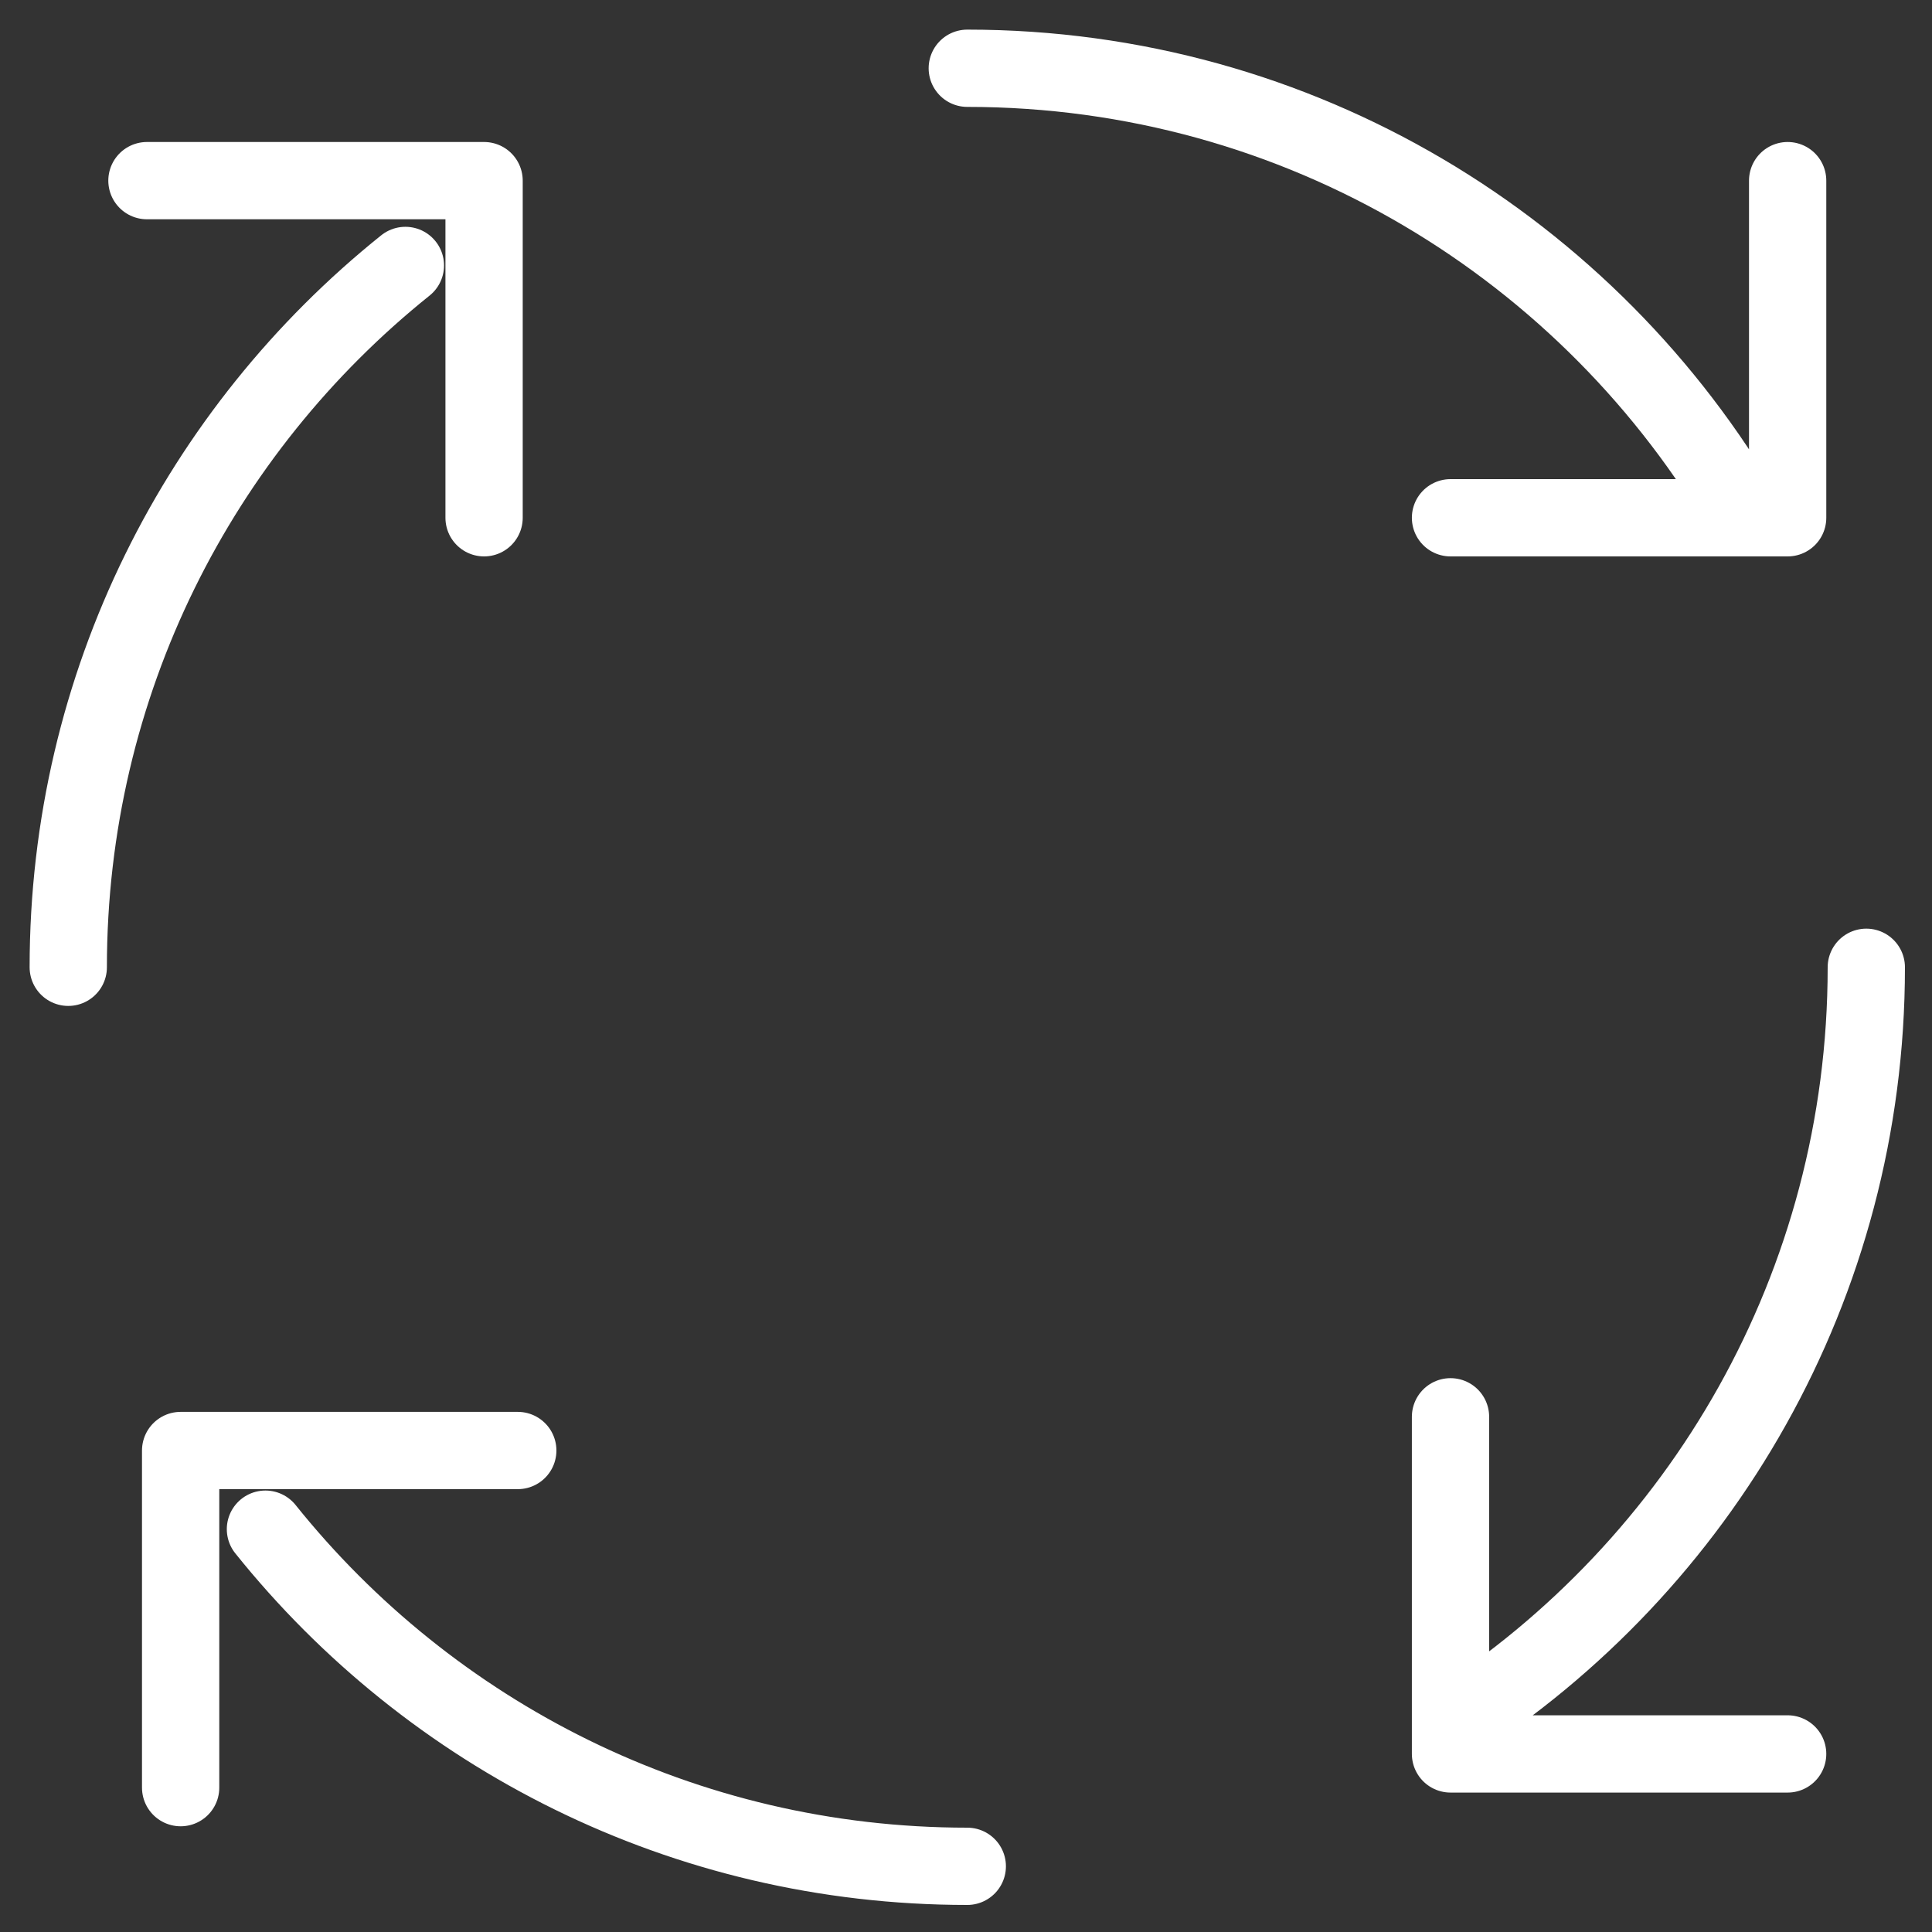 <?xml version="1.0" encoding="UTF-8"?> <svg xmlns="http://www.w3.org/2000/svg" width="500" height="500" viewBox="0 0 500 500" fill="none"><rect x="0" y="0" width="500" height="500" fill="#333333" stroke="none"/> <path d="M250.333 482.999C176.857 482.999 111.336 448.94 68.697 395.749M250.333 17.666C336.451 17.666 411.643 64.455 451.871 133.999M17.666 250.333C17.666 176.857 51.725 111.336 104.916 68.697M482.999 250.333C482.999 332.752 440.145 405.161 375.504 446.494M462.641 46.749V133.999H375.391M133.999 375.391H46.749V462.641M375.391 366.666V453.916H462.641M38.03 46.749H125.28V133.999" stroke="white" stroke-width="20" stroke-linecap="round" stroke-linejoin="round"></path> </svg> 